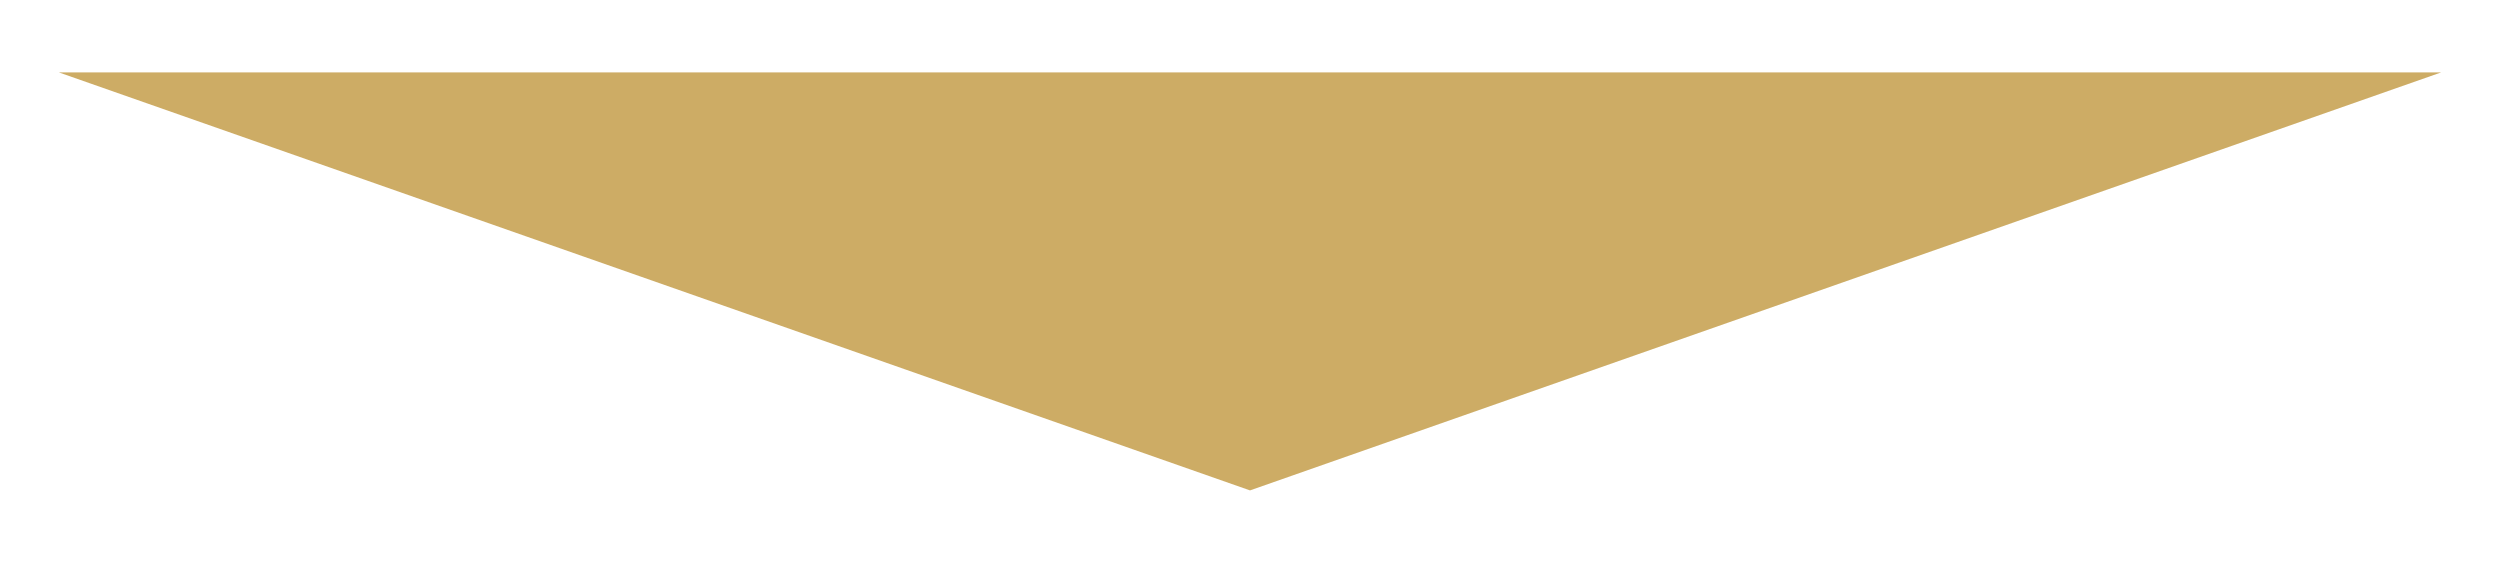 <?xml version="1.0" encoding="utf-8"?>
<!-- Generator: Adobe Illustrator 15.0.2, SVG Export Plug-In . SVG Version: 6.00 Build 0)  -->
<!DOCTYPE svg PUBLIC "-//W3C//DTD SVG 1.1//EN" "http://www.w3.org/Graphics/SVG/1.1/DTD/svg11.dtd">
<svg version="1.1" id="レイヤー_1" xmlns="http://www.w3.org/2000/svg" xmlns:xlink="http://www.w3.org/1999/xlink" x="0px"
	 y="0px" width="231px" height="52px" viewBox="-97 84.5 231 52" enable-background="new -97 84.5 231 52" xml:space="preserve">
<polygon fill="#CDAC65" points="128.571,91.187 18.5,129.813 -91.571,91.187 "/>
</svg>
